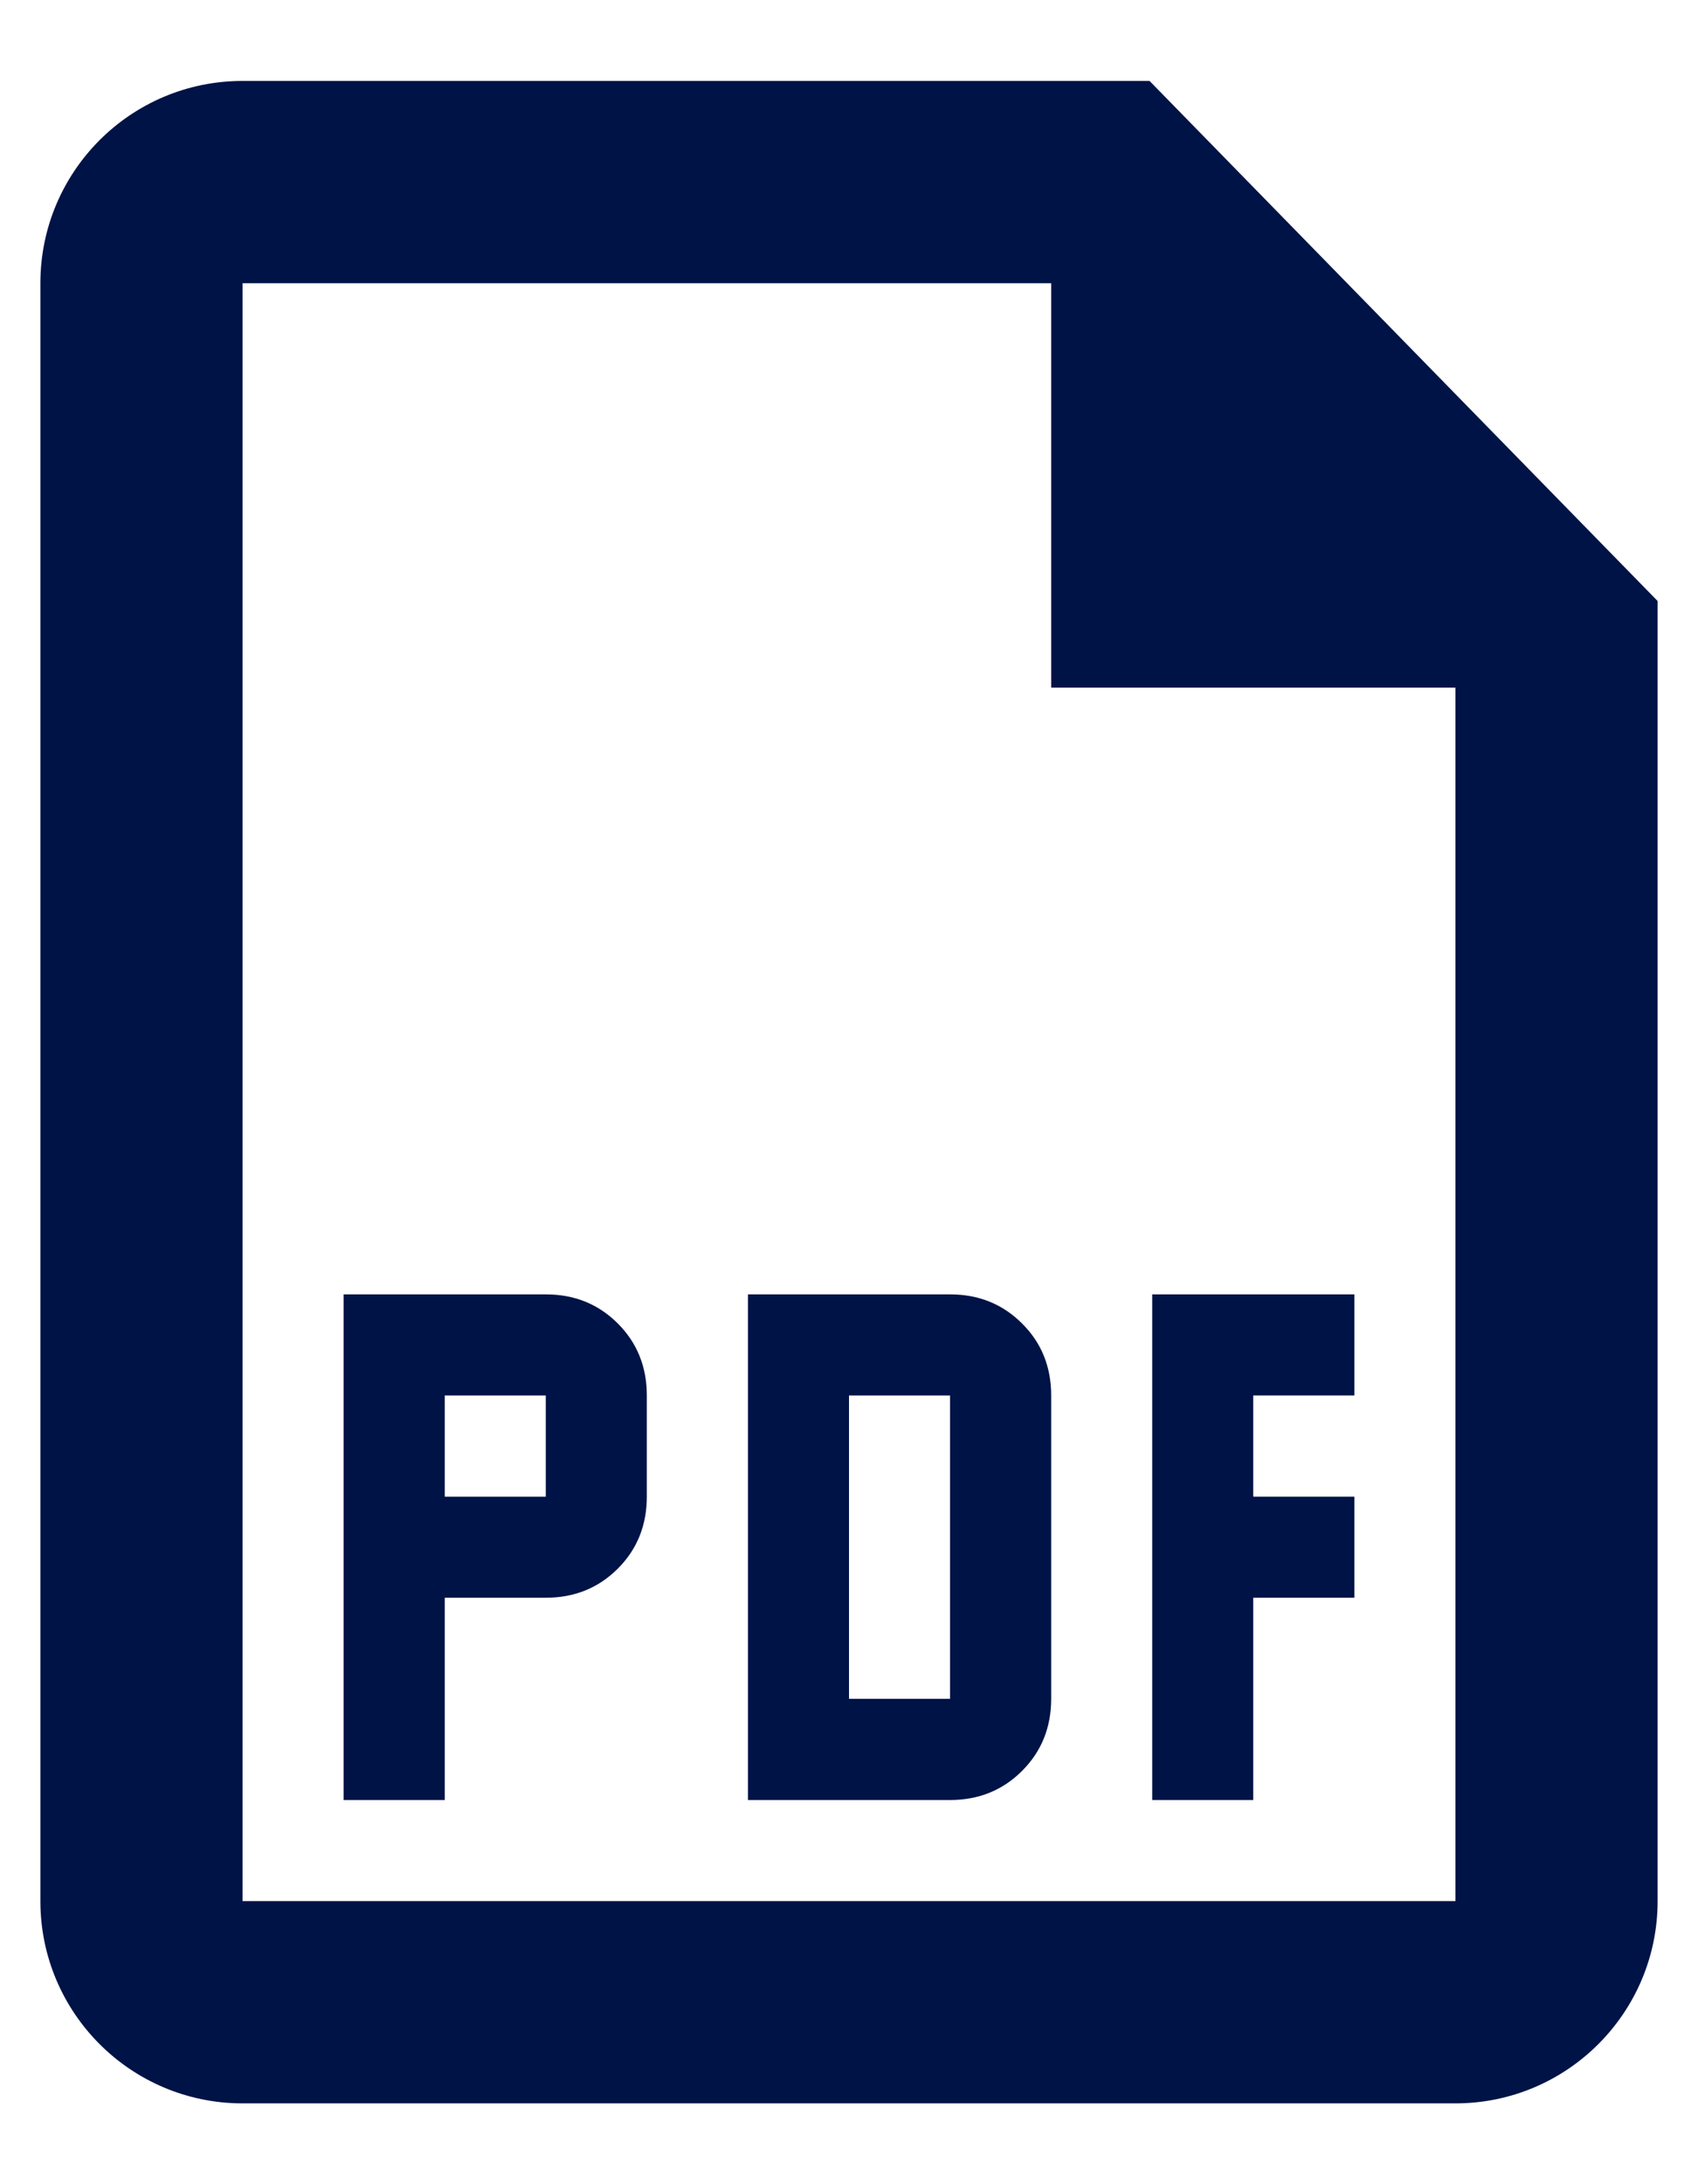 <svg width="14" height="18" viewBox="0 0 14 18" fill="none" xmlns="http://www.w3.org/2000/svg">
<path fill-rule="evenodd" clip-rule="evenodd" d="M3.667 14.834H2.833V10.667H4.5C4.736 10.667 4.934 10.747 5.094 10.907C5.253 11.066 5.333 11.264 5.333 11.5V12.334C5.333 12.57 5.253 12.768 5.094 12.927C4.934 13.087 4.736 13.167 4.5 13.167H3.667V14.834ZM3.667 11.5V12.334H4.5V11.5H3.667Z" fill="#001346"/>
<path fill-rule="evenodd" clip-rule="evenodd" d="M8.427 14.594C8.267 14.754 8.069 14.834 7.833 14.834H6.167V10.667H7.833C8.069 10.667 8.267 10.747 8.427 10.907C8.587 11.066 8.667 11.264 8.667 11.5V14C8.667 14.236 8.587 14.434 8.427 14.594ZM7 11.5V14H7.833V11.5H7Z" fill="#001346"/>
<path d="M10.333 14.834H9.5V10.667H11.167V11.5H10.333V12.334H11.167V13.167H10.333V14.834Z" fill="#001346"/>
<path fill-rule="evenodd" clip-rule="evenodd" d="M0.333 2.334C0.333 1.413 1.079 0.667 2 0.667H9.478L13.667 4.953V15.667C13.667 16.587 12.92 17.334 12 17.334H2C1.079 17.334 0.333 16.587 0.333 15.667V2.334ZM2 2.334V15.667H12V5.667H8.667V2.334H2Z" fill="#001346"/>
</svg>

